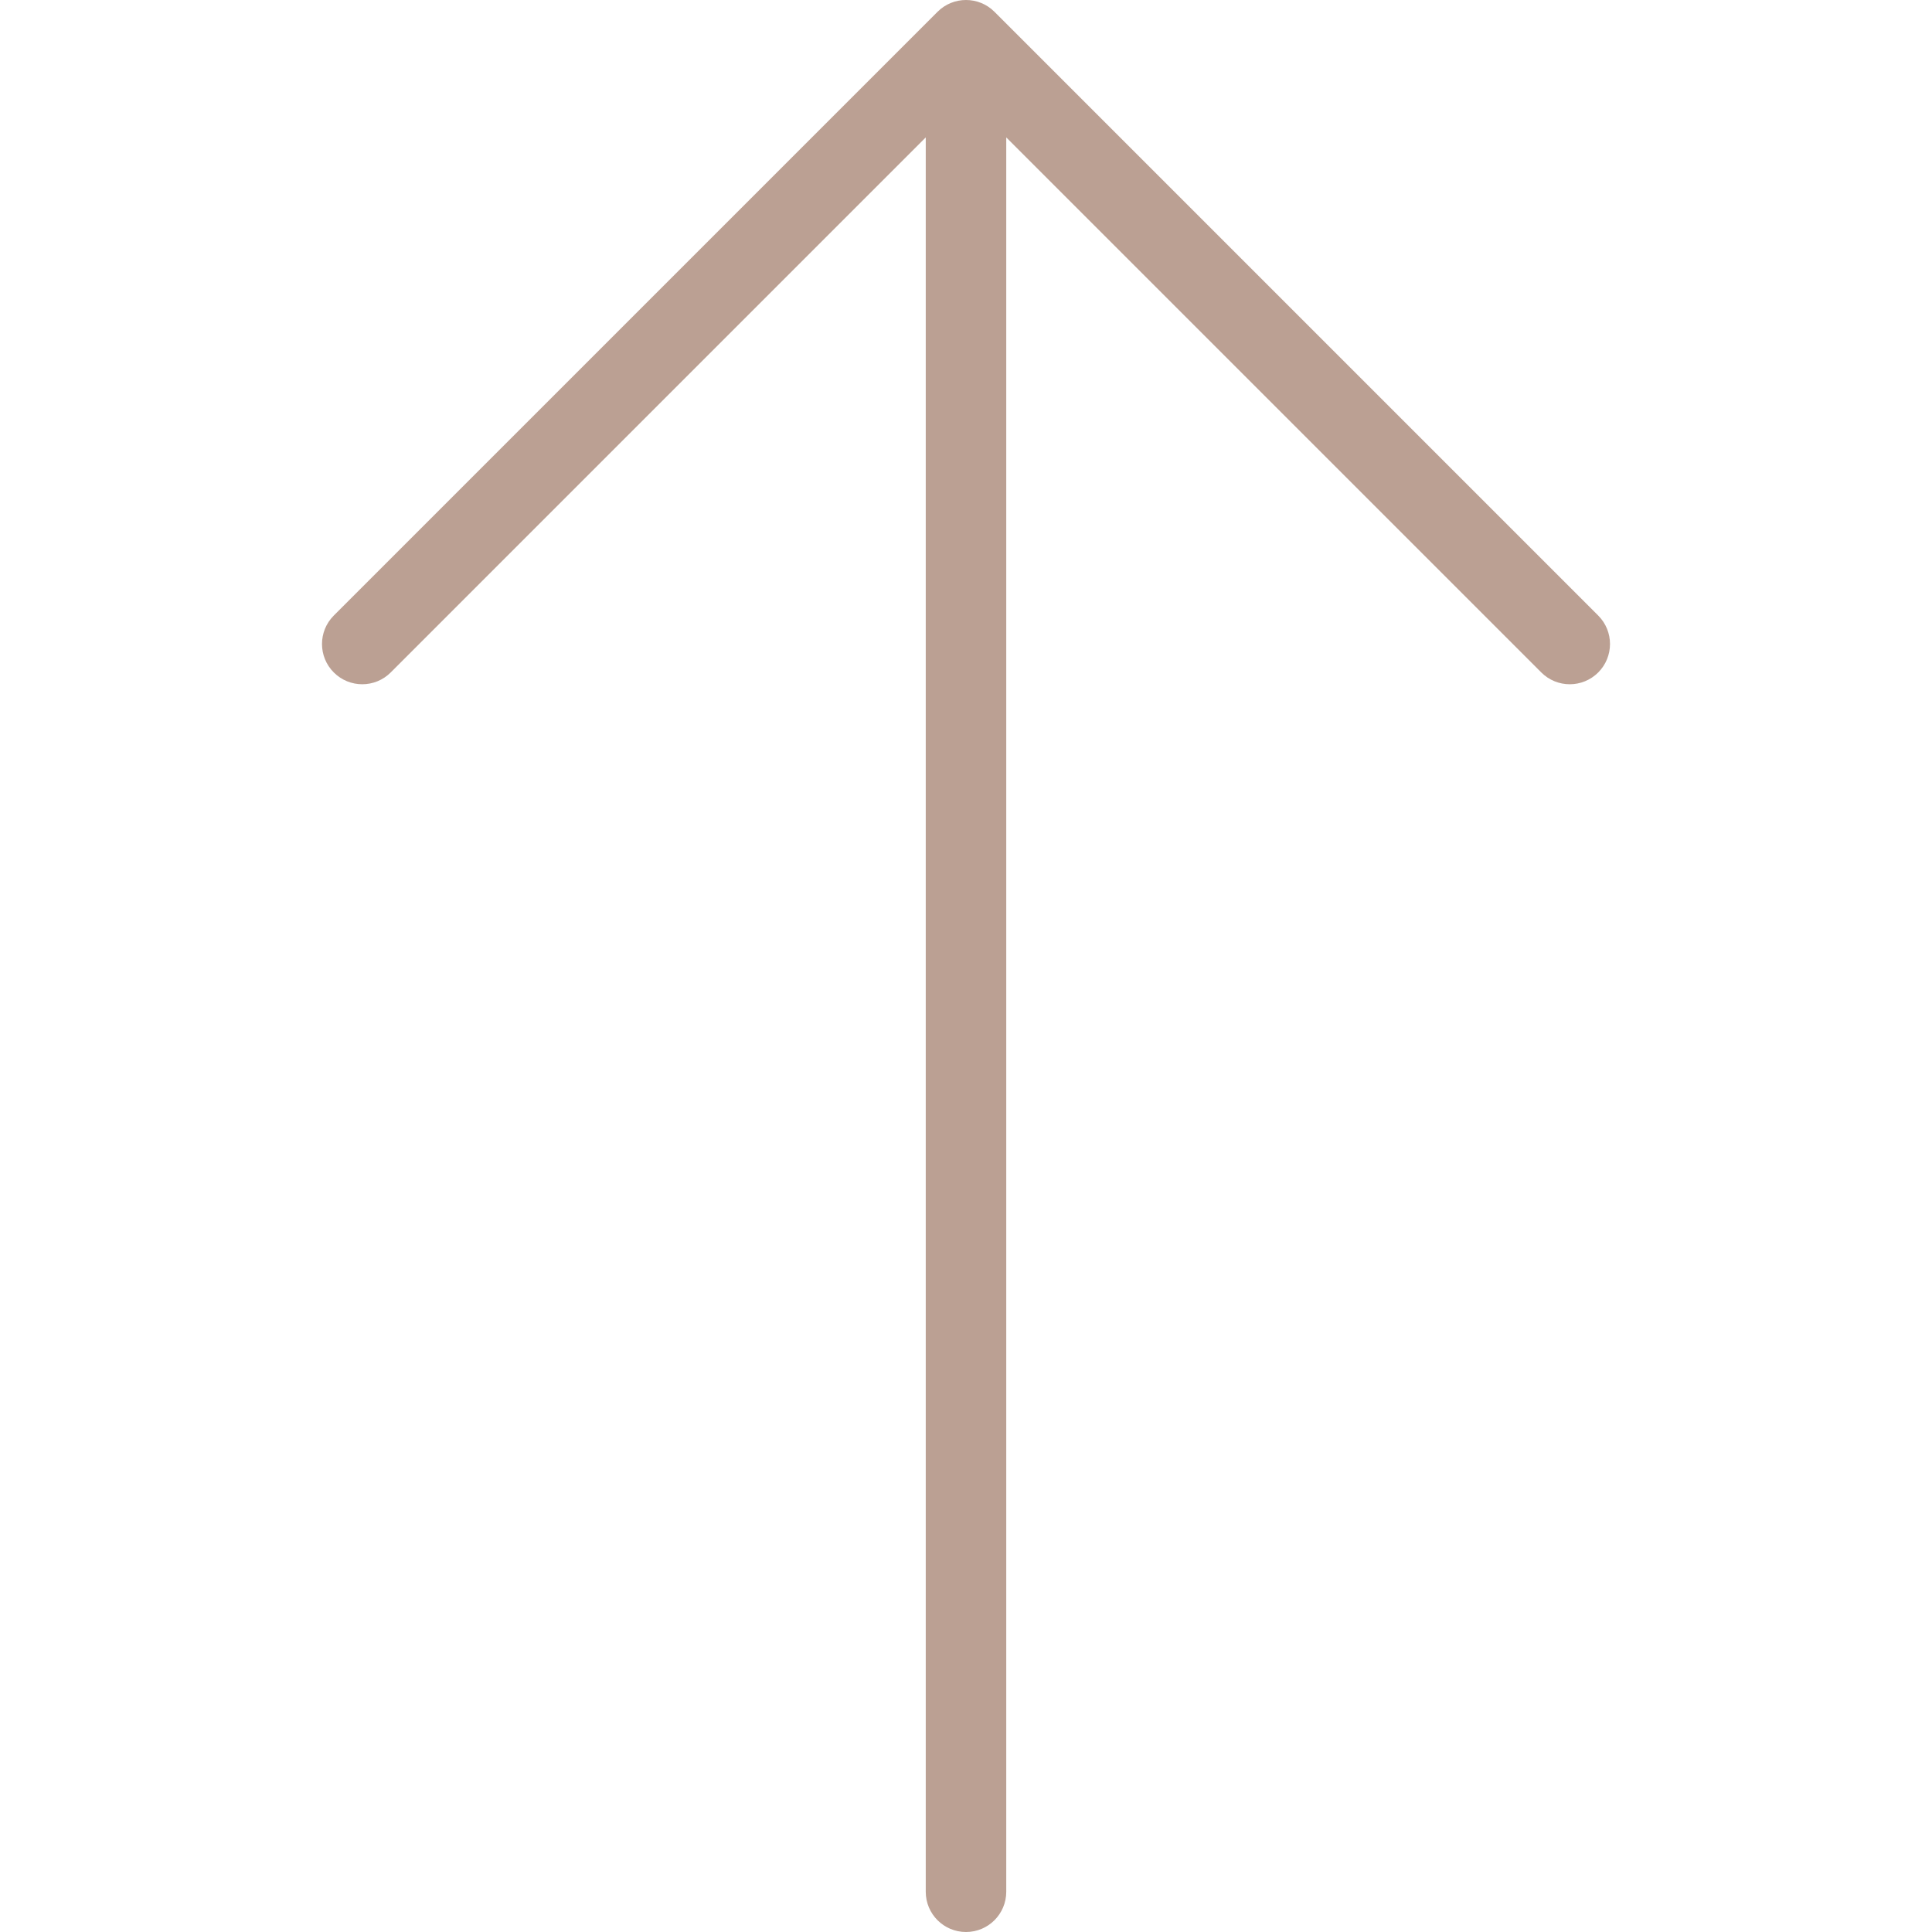 <?xml version="1.0" encoding="UTF-8"?> <svg xmlns="http://www.w3.org/2000/svg" xmlns:xlink="http://www.w3.org/1999/xlink" id="Layer_1" x="0px" y="0px" viewBox="0 0 512 512" style="enable-background:new 0 0 512 512;" xml:space="preserve" width="512px" height="512px"><g><g> <g> <path d="M423.542,163.125l-160-160c-4.167-4.167-10.917-4.167-15.083,0l-160,160c-4.167,4.167-4.167,10.917,0,15.083 c4.167,4.167,10.917,4.167,15.083,0L245.333,36.417v464.917c0,5.896,4.771,10.667,10.667,10.667 c5.896,0,10.667-4.771,10.667-10.667V36.417l141.792,141.792c2.083,2.083,4.813,3.125,7.542,3.125 c2.729,0,5.458-1.042,7.542-3.125C427.708,174.042,427.708,167.292,423.542,163.125z" data-original="#000000" class="active-path" data-old_color="#000000" fill="#BBA093"></path> </g> </g></g> </svg> 